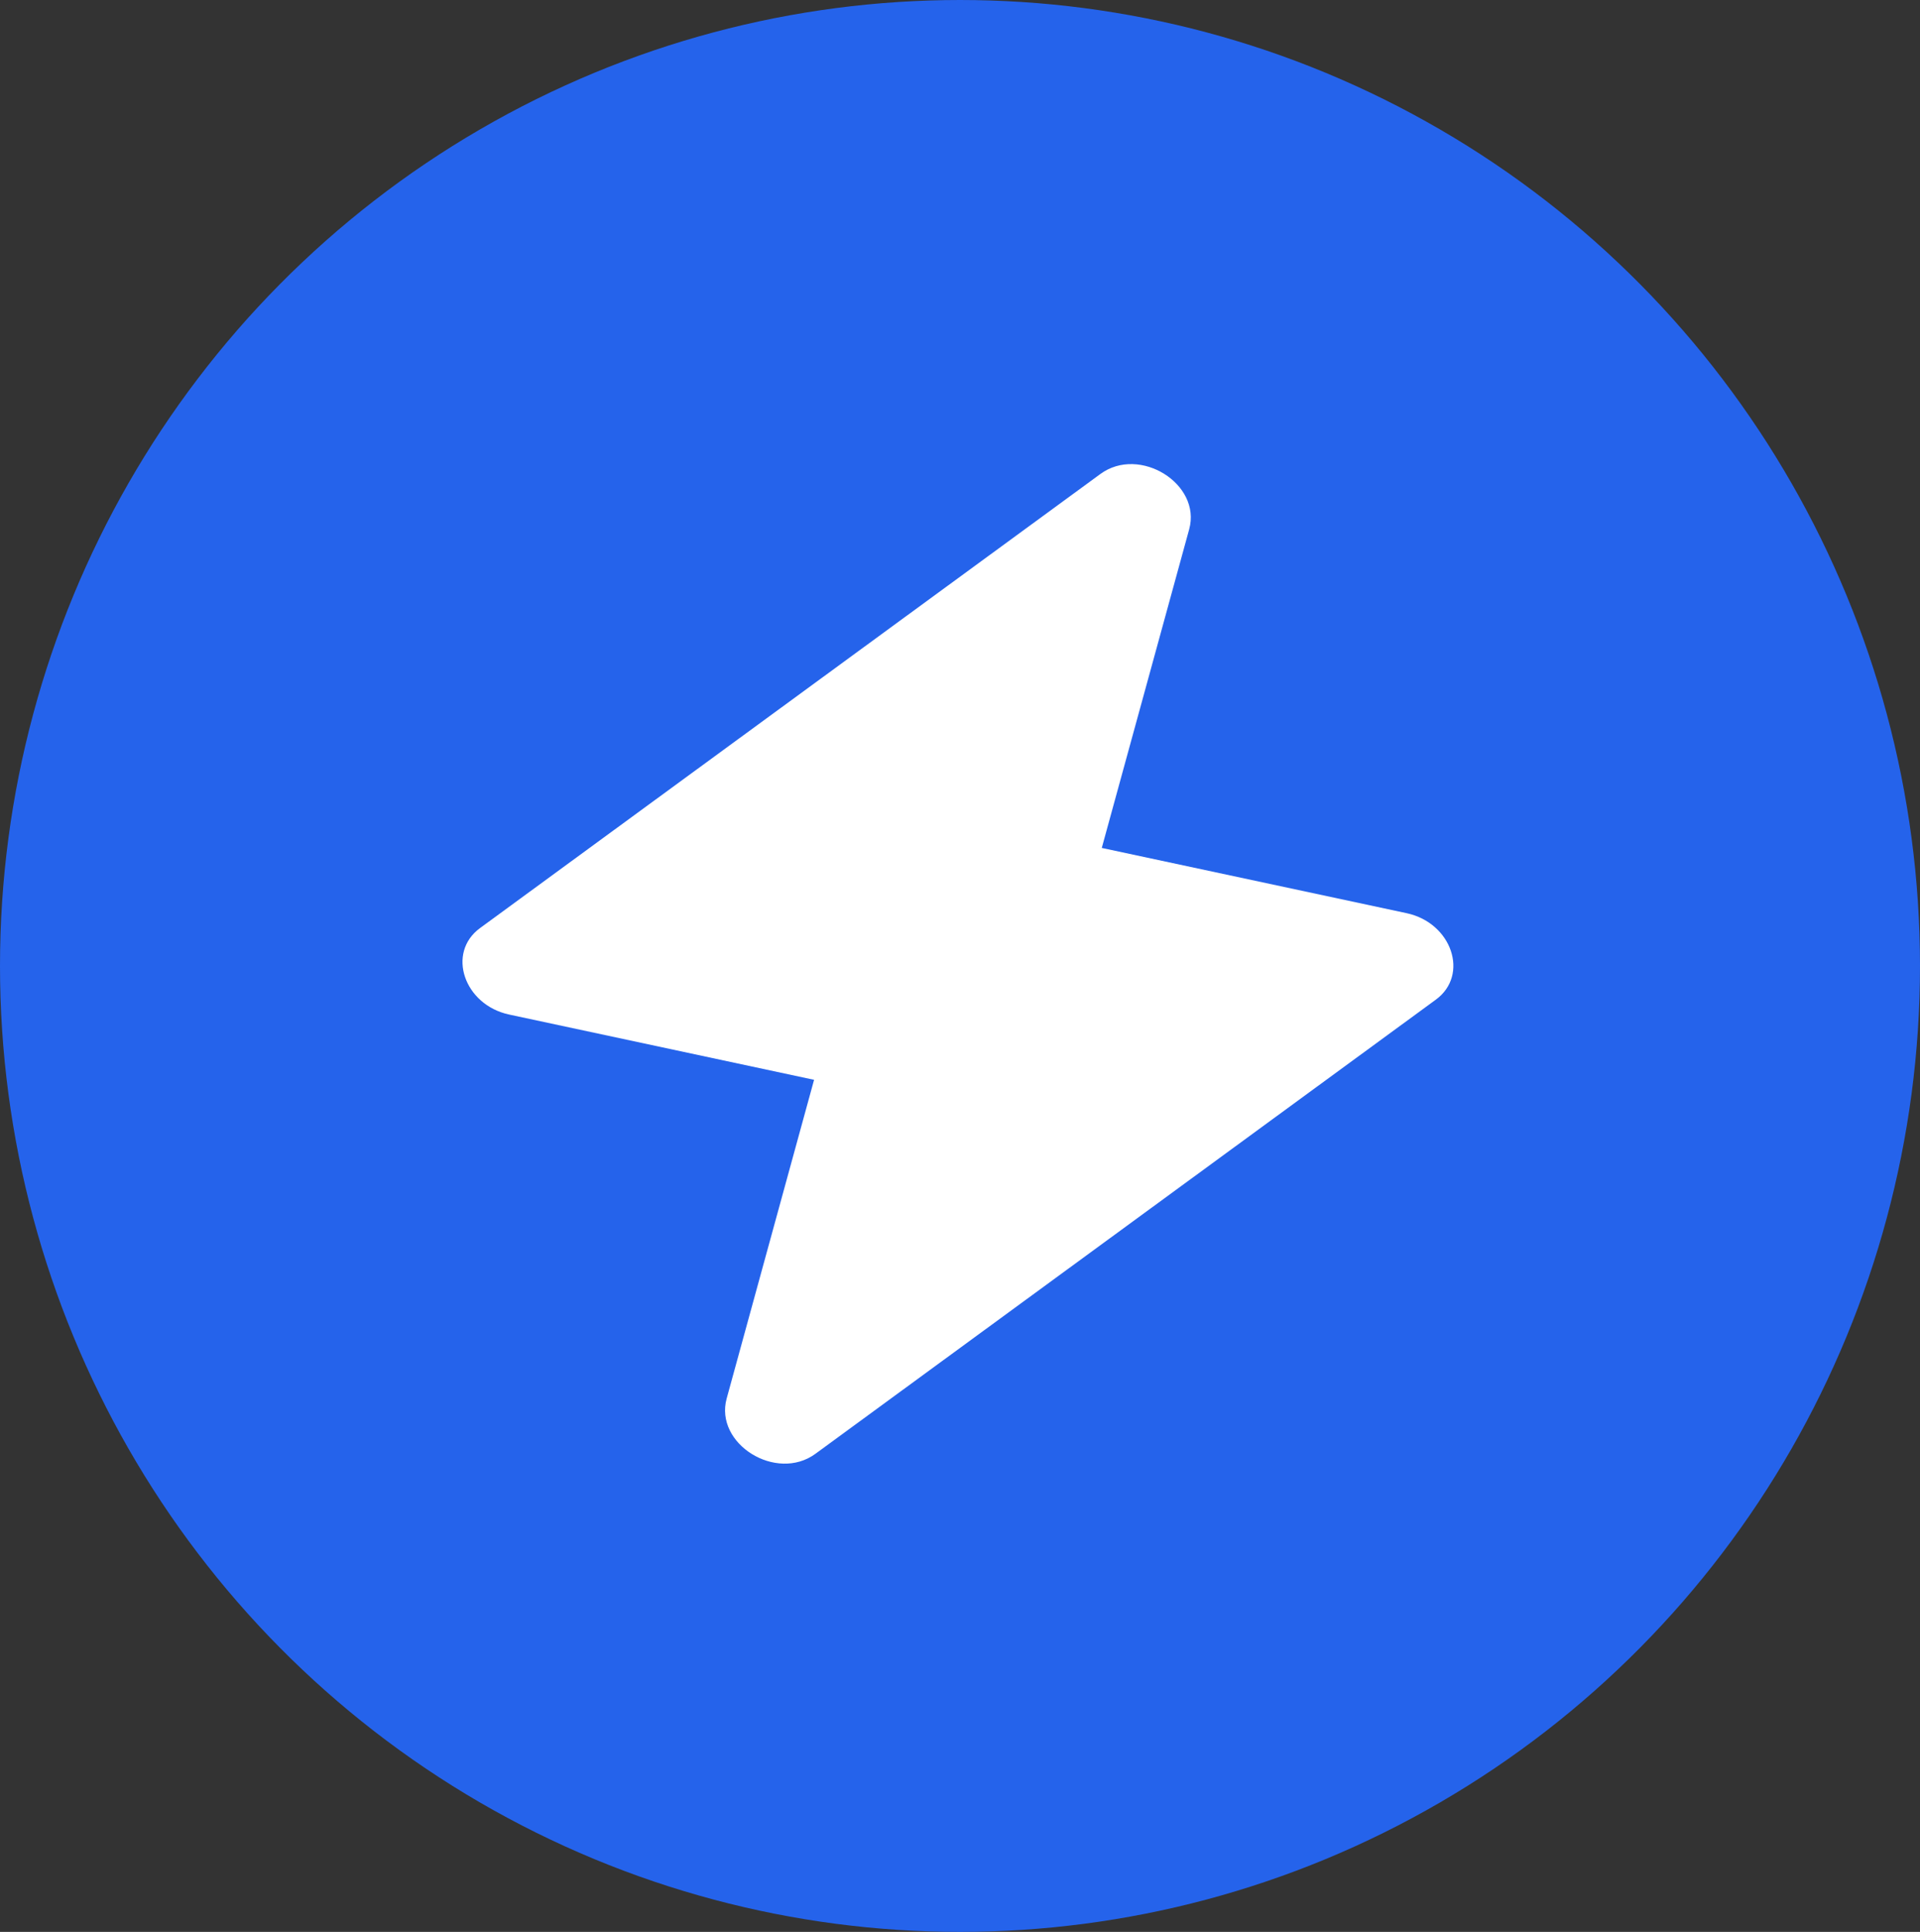 <svg xmlns:xlink="http://www.w3.org/1999/xlink" width="315" xmlns="http://www.w3.org/2000/svg" height="317" id="screenshot-f842f9af-8c6e-80e7-8001-eff8449181d1" viewBox="0 0 315 317" style="-webkit-print-color-adjust: exact;" fill="none" version="1.1"><rect x="0" y="0" width="315" height="317" fill="#333333" stroke="none"/><g id="shape-f842f9af-8c6e-80e7-8001-eff8449181d1" rx="0" ry="0"><g id="shape-f842f9af-8c6e-80e7-8001-eff828773496" rx="0" ry="0"><g id="shape-f842f9af-8c6e-80e7-8001-eff828773497"><g id="fills-f842f9af-8c6e-80e7-8001-eff828773497"><ellipse rx="157.5" ry="158.5" cx="157.5" cy="158.5" transform="matrix(1,0,0,1,0,-0)" style="fill: rgb(37, 99, 235); fill-opacity: 1;"/></g></g></g><g id="shape-f842f9af-8c6e-80e7-8001-eff8325d1f26" rx="0" ry="0" style="fill: rgb(0, 0, 0);"><g id="shape-f842f9af-8c6e-80e7-8001-eff8325d1f27" rx="0" ry="0" style="fill: rgb(0, 0, 0);"><g id="shape-f842f9af-8c6e-80e7-8001-eff8325d1f28"><g id="fills-f842f9af-8c6e-80e7-8001-eff8325d1f28"><path fill="#09244BFF" fill-rule="evenodd" stroke="none" rx="0" ry="0" d="M133.783,238.547C127.353,243.255,117.178,236.917,119.219,229.475L133.559,177.184L83.541,166.476C76.115,164.886,73.228,156.332,78.753,152.288L180.536,77.772C186.967,73.064,197.142,79.402,195.101,86.844L180.76,139.135L230.779,149.843C238.204,151.432,241.091,159.987,235.567,164.031L133.783,238.547ZZ" style="fill: rgb(255, 255, 255); fill-opacity: 1;"/></g></g></g></g></g></svg>